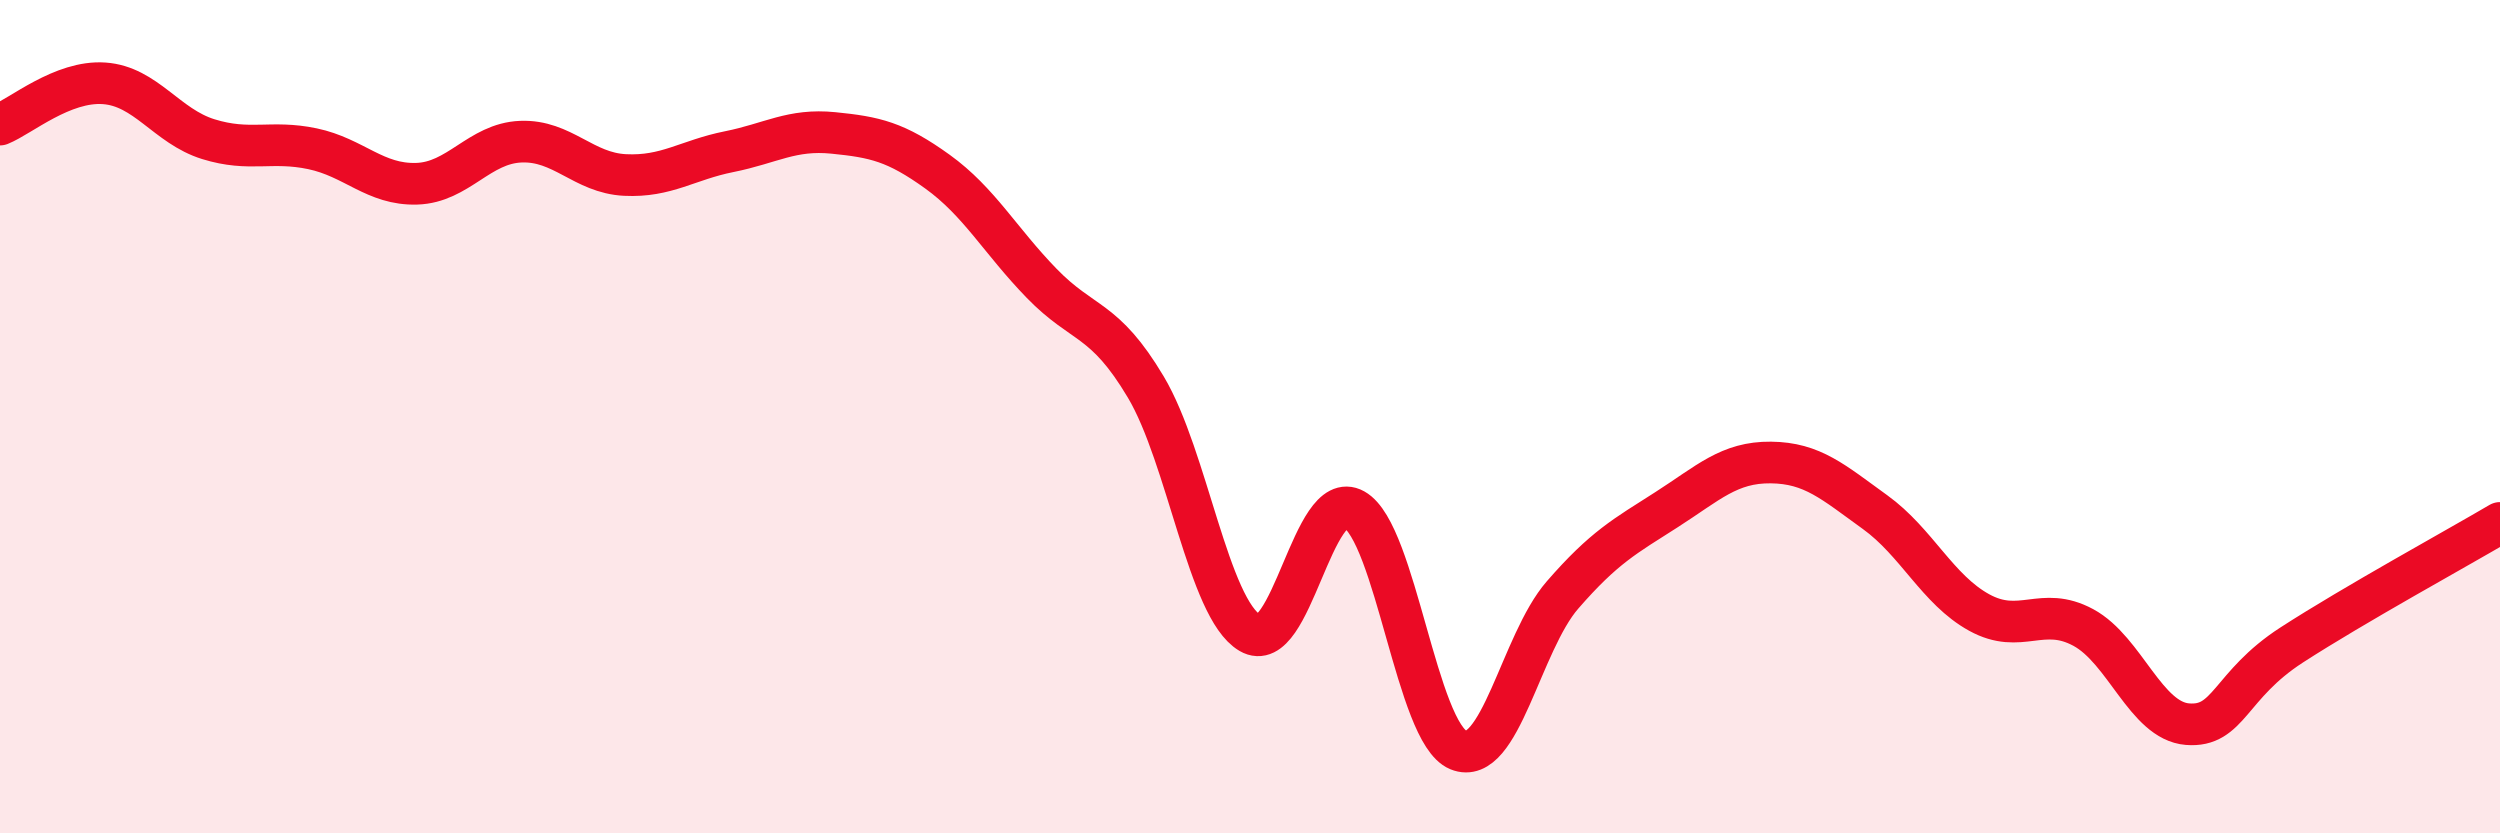 
    <svg width="60" height="20" viewBox="0 0 60 20" xmlns="http://www.w3.org/2000/svg">
      <path
        d="M 0,2.99 C 0.5,2.79 1.5,1.93 2.5,2 C 3.5,2.07 4,3.03 5,3.34 C 6,3.65 6.5,3.36 7.5,3.57 C 8.5,3.78 9,4.44 10,4.41 C 11,4.38 11.5,3.44 12.5,3.4 C 13.5,3.36 14,4.15 15,4.2 C 16,4.25 16.5,3.84 17.5,3.64 C 18.5,3.44 19,3.09 20,3.19 C 21,3.29 21.5,3.4 22.5,4.12 C 23.5,4.84 24,5.77 25,6.8 C 26,7.83 26.5,7.61 27.5,9.29 C 28.5,10.97 29,14.6 30,15.19 C 31,15.78 31.5,11.67 32.5,12.23 C 33.5,12.79 34,17.59 35,18 C 36,18.41 36.5,15.43 37.5,14.28 C 38.5,13.13 39,12.87 40,12.23 C 41,11.59 41.5,11.09 42.5,11.1 C 43.5,11.11 44,11.57 45,12.29 C 46,13.01 46.5,14.15 47.5,14.7 C 48.5,15.25 49,14.52 50,15.06 C 51,15.6 51.5,17.3 52.5,17.38 C 53.5,17.46 53.5,16.45 55,15.48 C 56.5,14.51 59,13.14 60,12.55L60 20L0 20Z"
        fill="#EB0A25"
        opacity="0.1"
        stroke-linecap="round"
        stroke-linejoin="round"
      />
      <path
        d="M 0,2.99 C 0.5,2.79 1.5,1.93 2.5,2 C 3.5,2.07 4,3.03 5,3.34 C 6,3.65 6.5,3.36 7.5,3.57 C 8.5,3.78 9,4.44 10,4.41 C 11,4.38 11.5,3.44 12.5,3.4 C 13.5,3.36 14,4.15 15,4.2 C 16,4.25 16.5,3.84 17.5,3.64 C 18.5,3.44 19,3.09 20,3.19 C 21,3.29 21.5,3.4 22.5,4.12 C 23.5,4.84 24,5.77 25,6.8 C 26,7.83 26.5,7.61 27.5,9.29 C 28.5,10.97 29,14.6 30,15.19 C 31,15.78 31.5,11.67 32.5,12.23 C 33.5,12.79 34,17.59 35,18 C 36,18.41 36.5,15.43 37.5,14.28 C 38.5,13.13 39,12.87 40,12.23 C 41,11.59 41.5,11.09 42.5,11.1 C 43.5,11.11 44,11.57 45,12.29 C 46,13.01 46.5,14.15 47.5,14.7 C 48.5,15.25 49,14.52 50,15.06 C 51,15.6 51.5,17.3 52.5,17.38 C 53.5,17.46 53.5,16.45 55,15.48 C 56.5,14.51 59,13.14 60,12.55"
        stroke="#EB0A25"
        stroke-width="1"
        fill="none"
        stroke-linecap="round"
        stroke-linejoin="round"
      />
    </svg>
  